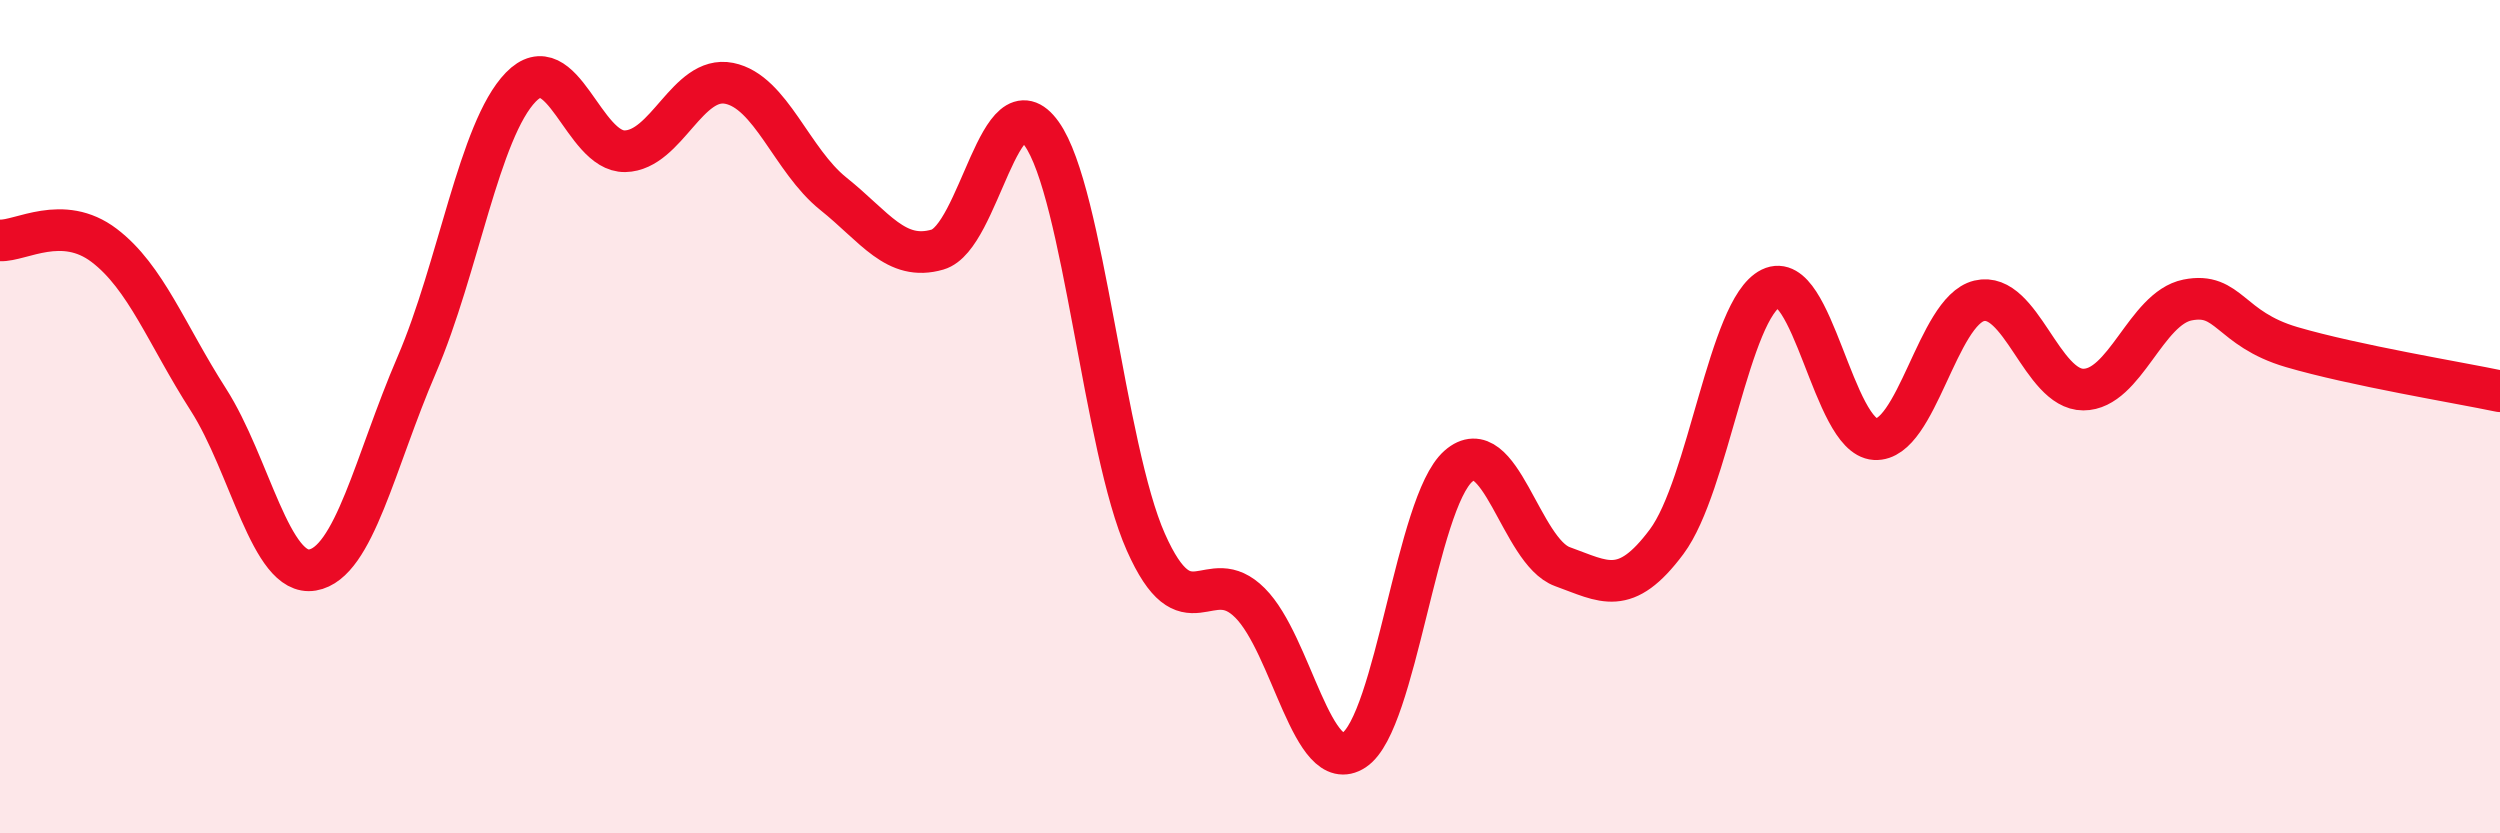 
    <svg width="60" height="20" viewBox="0 0 60 20" xmlns="http://www.w3.org/2000/svg">
      <path
        d="M 0,5.77 C 0.5,5.79 1.5,5.13 2.5,5.89 C 3.5,6.65 4,8.03 5,9.59 C 6,11.15 6.5,13.85 7.5,13.68 C 8.5,13.51 9,11.08 10,8.76 C 11,6.44 11.5,3.12 12.5,2.09 C 13.5,1.06 14,3.65 15,3.63 C 16,3.61 16.5,1.8 17.5,2 C 18.5,2.2 19,3.85 20,4.65 C 21,5.45 21.5,6.28 22.5,5.99 C 23.5,5.7 24,1.81 25,3.21 C 26,4.61 26.5,10.76 27.5,13.01 C 28.5,15.26 29,13.47 30,14.47 C 31,15.47 31.5,18.66 32.5,18 C 33.5,17.34 34,12.07 35,11.19 C 36,10.31 36.5,13.24 37.5,13.6 C 38.5,13.96 39,14.34 40,13 C 41,11.66 41.5,7.41 42.5,6.92 C 43.5,6.43 44,10.48 45,10.54 C 46,10.6 46.5,7.46 47.5,7.22 C 48.5,6.98 49,9.35 50,9.35 C 51,9.35 51.5,7.4 52.5,7.2 C 53.5,7 53.5,7.89 55,8.33 C 56.5,8.77 59,9.18 60,9.39L60 20L0 20Z"
        fill="#EB0A25"
        opacity="0.1"
        stroke-linecap="round"
        stroke-linejoin="round"
      />
      <path
        d="M 0,5.77 C 0.5,5.79 1.5,5.13 2.5,5.89 C 3.5,6.65 4,8.03 5,9.59 C 6,11.15 6.5,13.85 7.5,13.68 C 8.5,13.51 9,11.08 10,8.76 C 11,6.44 11.5,3.12 12.5,2.09 C 13.5,1.06 14,3.65 15,3.63 C 16,3.61 16.5,1.8 17.5,2 C 18.5,2.2 19,3.85 20,4.65 C 21,5.45 21.5,6.28 22.5,5.99 C 23.5,5.7 24,1.81 25,3.21 C 26,4.61 26.5,10.76 27.5,13.01 C 28.5,15.26 29,13.47 30,14.47 C 31,15.47 31.5,18.66 32.5,18 C 33.5,17.34 34,12.07 35,11.19 C 36,10.31 36.5,13.24 37.5,13.6 C 38.5,13.96 39,14.34 40,13 C 41,11.66 41.5,7.41 42.5,6.92 C 43.5,6.43 44,10.48 45,10.54 C 46,10.6 46.5,7.46 47.5,7.22 C 48.5,6.98 49,9.35 50,9.35 C 51,9.35 51.5,7.4 52.5,7.2 C 53.5,7 53.5,7.89 55,8.33 C 56.5,8.77 59,9.18 60,9.39"
        stroke="#EB0A25"
        stroke-width="1"
        fill="none"
        stroke-linecap="round"
        stroke-linejoin="round"
      />
    </svg>
  